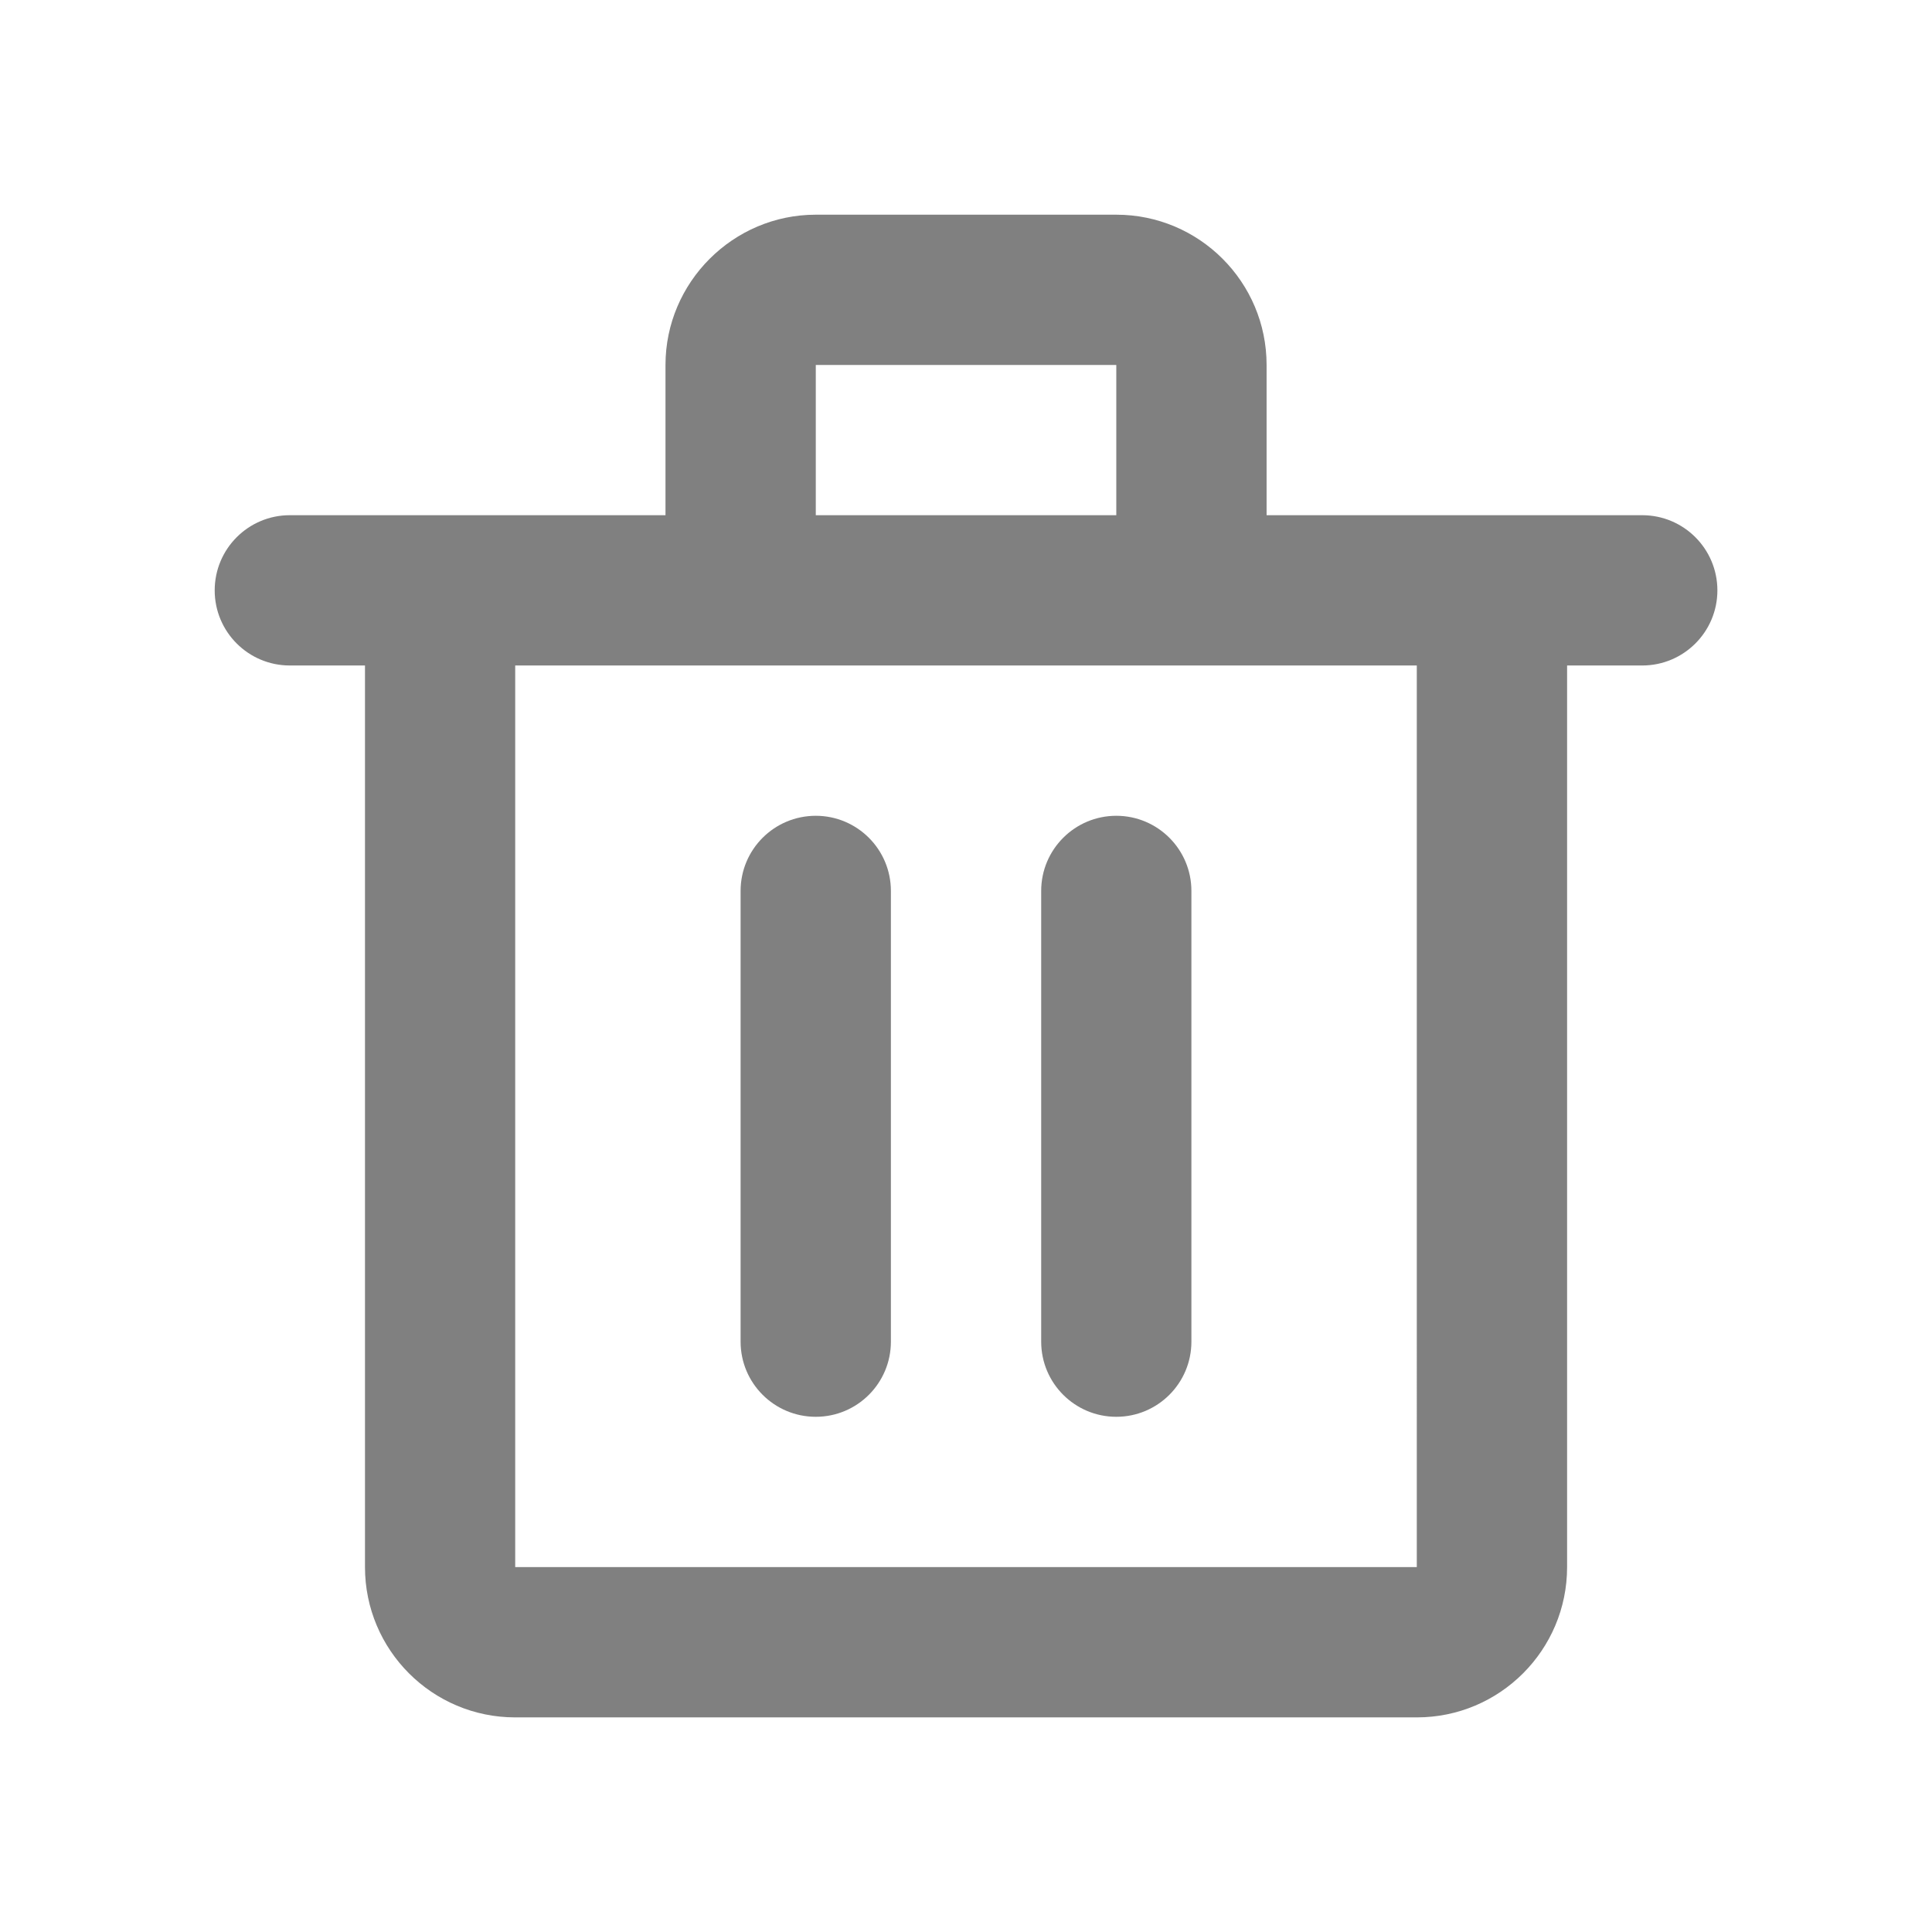 <svg xmlns="http://www.w3.org/2000/svg" width="24" height="24" viewBox="0 0 24 24">
    <defs>
        <filter id="bunoaibkla">
            <feColorMatrix in="SourceGraphic" values="0 0 0 0 1 0 0 0 0 1 0 0 0 0 1 0 0 0 1 0"/>
        </filter>
    </defs>
    <g fill="none" fill-rule="evenodd">
        <g>
            <g>
                <g>
                    <g filter="url(#bunoaibkla)" transform="translate(-997 -339) translate(120 132) translate(736 109) translate(43 98)">
                        <g>
                            <g fill="gray" fill-rule="nonzero">
                                <path d="M5.6 3.733V1.867C5.6.84 6.44 0 7.467 0H11.2c1.03 0 1.867.836 1.867 1.867v1.866h4.666c.516 0 .934.418.934.934 0 .515-.418.933-.934.933H16.8v11.2c0 1.03-.836 1.867-1.867 1.867h-11.2c-1.03 0-1.866-.836-1.866-1.867V5.6H.933C.418 5.6 0 5.182 0 4.667c0-.516.418-.934.933-.934H5.6zM3.733 5.6v11.2h11.2V5.6h-11.2zM11.2 3.733V1.867H7.467v1.866H11.2zM7.467 7.467c.515 0 .933.418.933.933V14c0 .515-.418.933-.933.933-.516 0-.934-.418-.934-.933V8.4c0-.515.418-.933.934-.933zm3.733 0c.515 0 .933.418.933.933V14c0 .515-.418.933-.933.933-.515 0-.933-.418-.933-.933V8.4c0-.515.418-.933.933-.933z" transform="translate(98) translate(2.667 2.667)"/>
                            </g>
                        </g>
                    </g>
                </g>
            </g>
        </g>
    </g>
</svg>